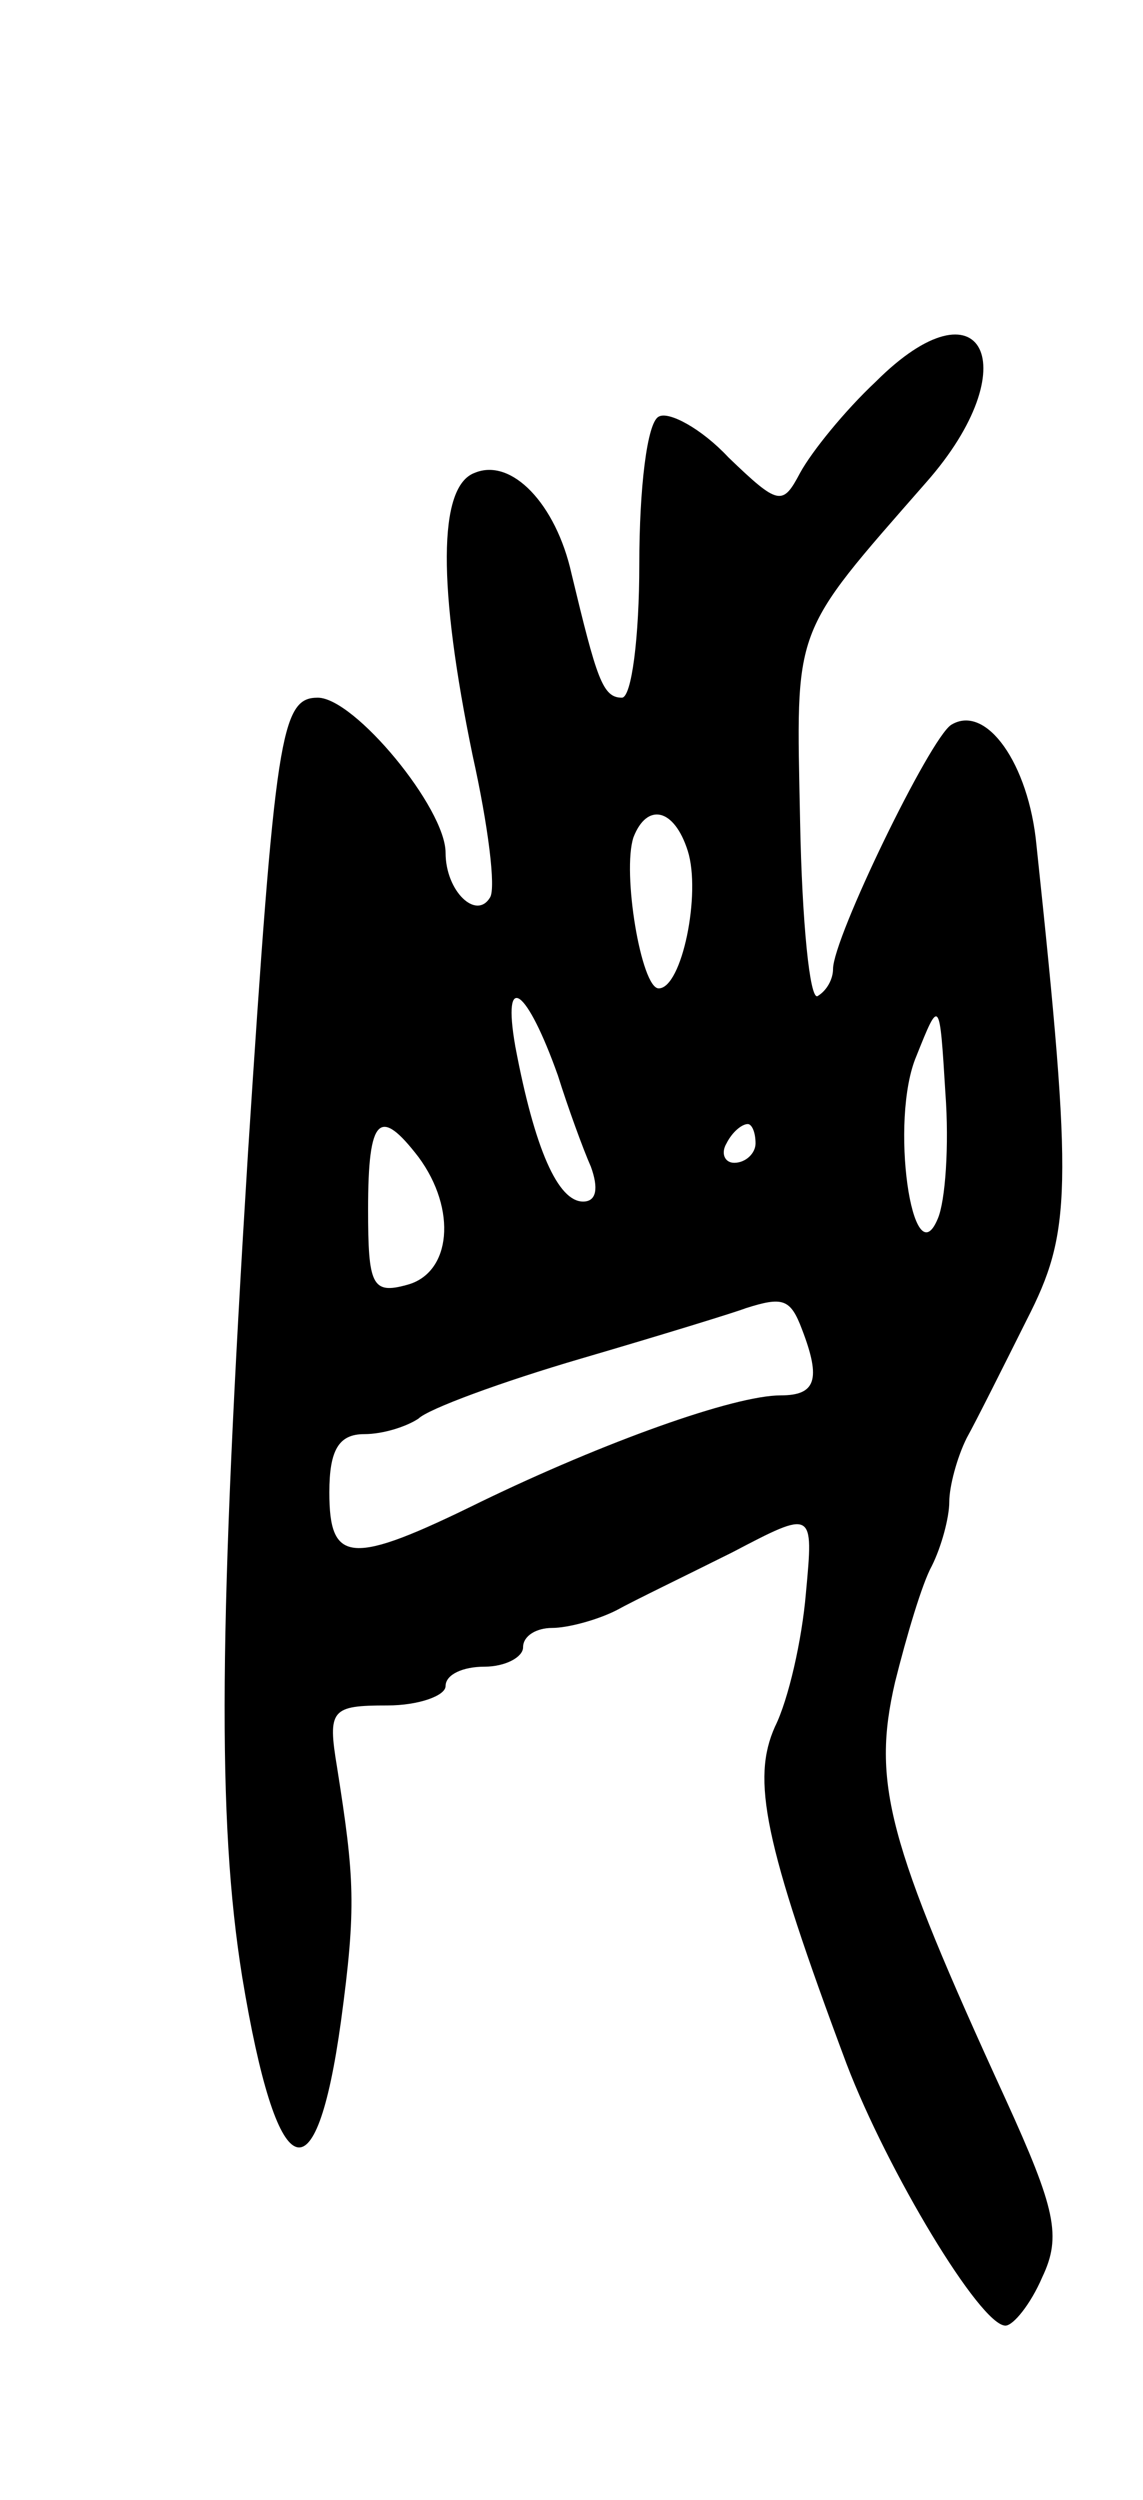 <svg version="1.0" xmlns="http://www.w3.org/2000/svg" width="59" height="129" viewBox="0 0 59 129" ><g transform="translate(0,129) scale(0.1,-0.1)" ><path d="M452 1093 c-16 -15 -33 -36 -39 -47 -9 -17 -11 -17 -37 8 -14 15 -31 24 -36 21 -6 -3 -10 -37 -10 -76 0 -38 -4 -69 -9 -69 -10 0 -13 10 -26 64 -8 36 -31 60 -50 52 -19 -7 -19 -59 -1 -146 8 -36 12 -68 9 -73 -7 -12 -23 3 -23 23 0 23 -47 80 -66 80 -19 0 -22 -19 -36 -235 -15 -242 -16 -344 -3 -425 18 -109 38 -117 51 -23 8 59 7 74 -2 131 -5 30 -3 32 26 32 16 0 30 5 30 10 0 6 9 10 20 10 11 0 20 5 20 10 0 6 7 10 15 10 8 0 23 4 33 9 9 5 36 18 60 30 42 22 42 22 38 -21 -2 -24 -9 -55 -16 -69 -12 -27 -6 -59 37 -174 21 -55 69 -135 82 -135 4 0 13 11 19 25 10 21 7 35 -19 92 -61 133 -69 163 -57 215 6 24 14 51 19 60 5 10 9 25 9 33 0 8 4 23 9 33 5 9 19 37 31 61 23 45 24 66 5 245 -4 42 -26 73 -44 62 -11 -7 -61 -110 -61 -126 0 -5 -3 -11 -8 -14 -4 -2 -8 38 -9 90 -2 102 -5 95 65 175 53 60 29 107 -26 52z m-97 -242 c7 -22 -3 -71 -15 -71 -9 0 -19 60 -13 78 7 18 21 15 28 -7z m-67 -116 c5 -16 13 -38 17 -47 4 -11 3 -18 -4 -18 -13 0 -25 27 -35 80 -7 40 6 30 22 -15z m196 -74 c-13 -31 -25 51 -11 84 12 30 12 30 15 -19 2 -27 0 -56 -4 -65z m-268 32 c20 -27 17 -60 -6 -66 -18 -5 -20 0 -20 39 0 48 6 53 26 27z m174 7 c0 -5 -5 -10 -11 -10 -5 0 -7 5 -4 10 3 6 8 10 11 10 2 0 4 -4 4 -10z m24 -96 c10 -26 7 -34 -11 -34 -24 0 -91 -24 -155 -55 -67 -33 -78 -32 -78 5 0 22 5 30 18 30 10 0 22 4 28 8 5 5 43 19 84 31 41 12 80 24 85 26 19 6 23 5 29 -11z"/></g></svg> 
